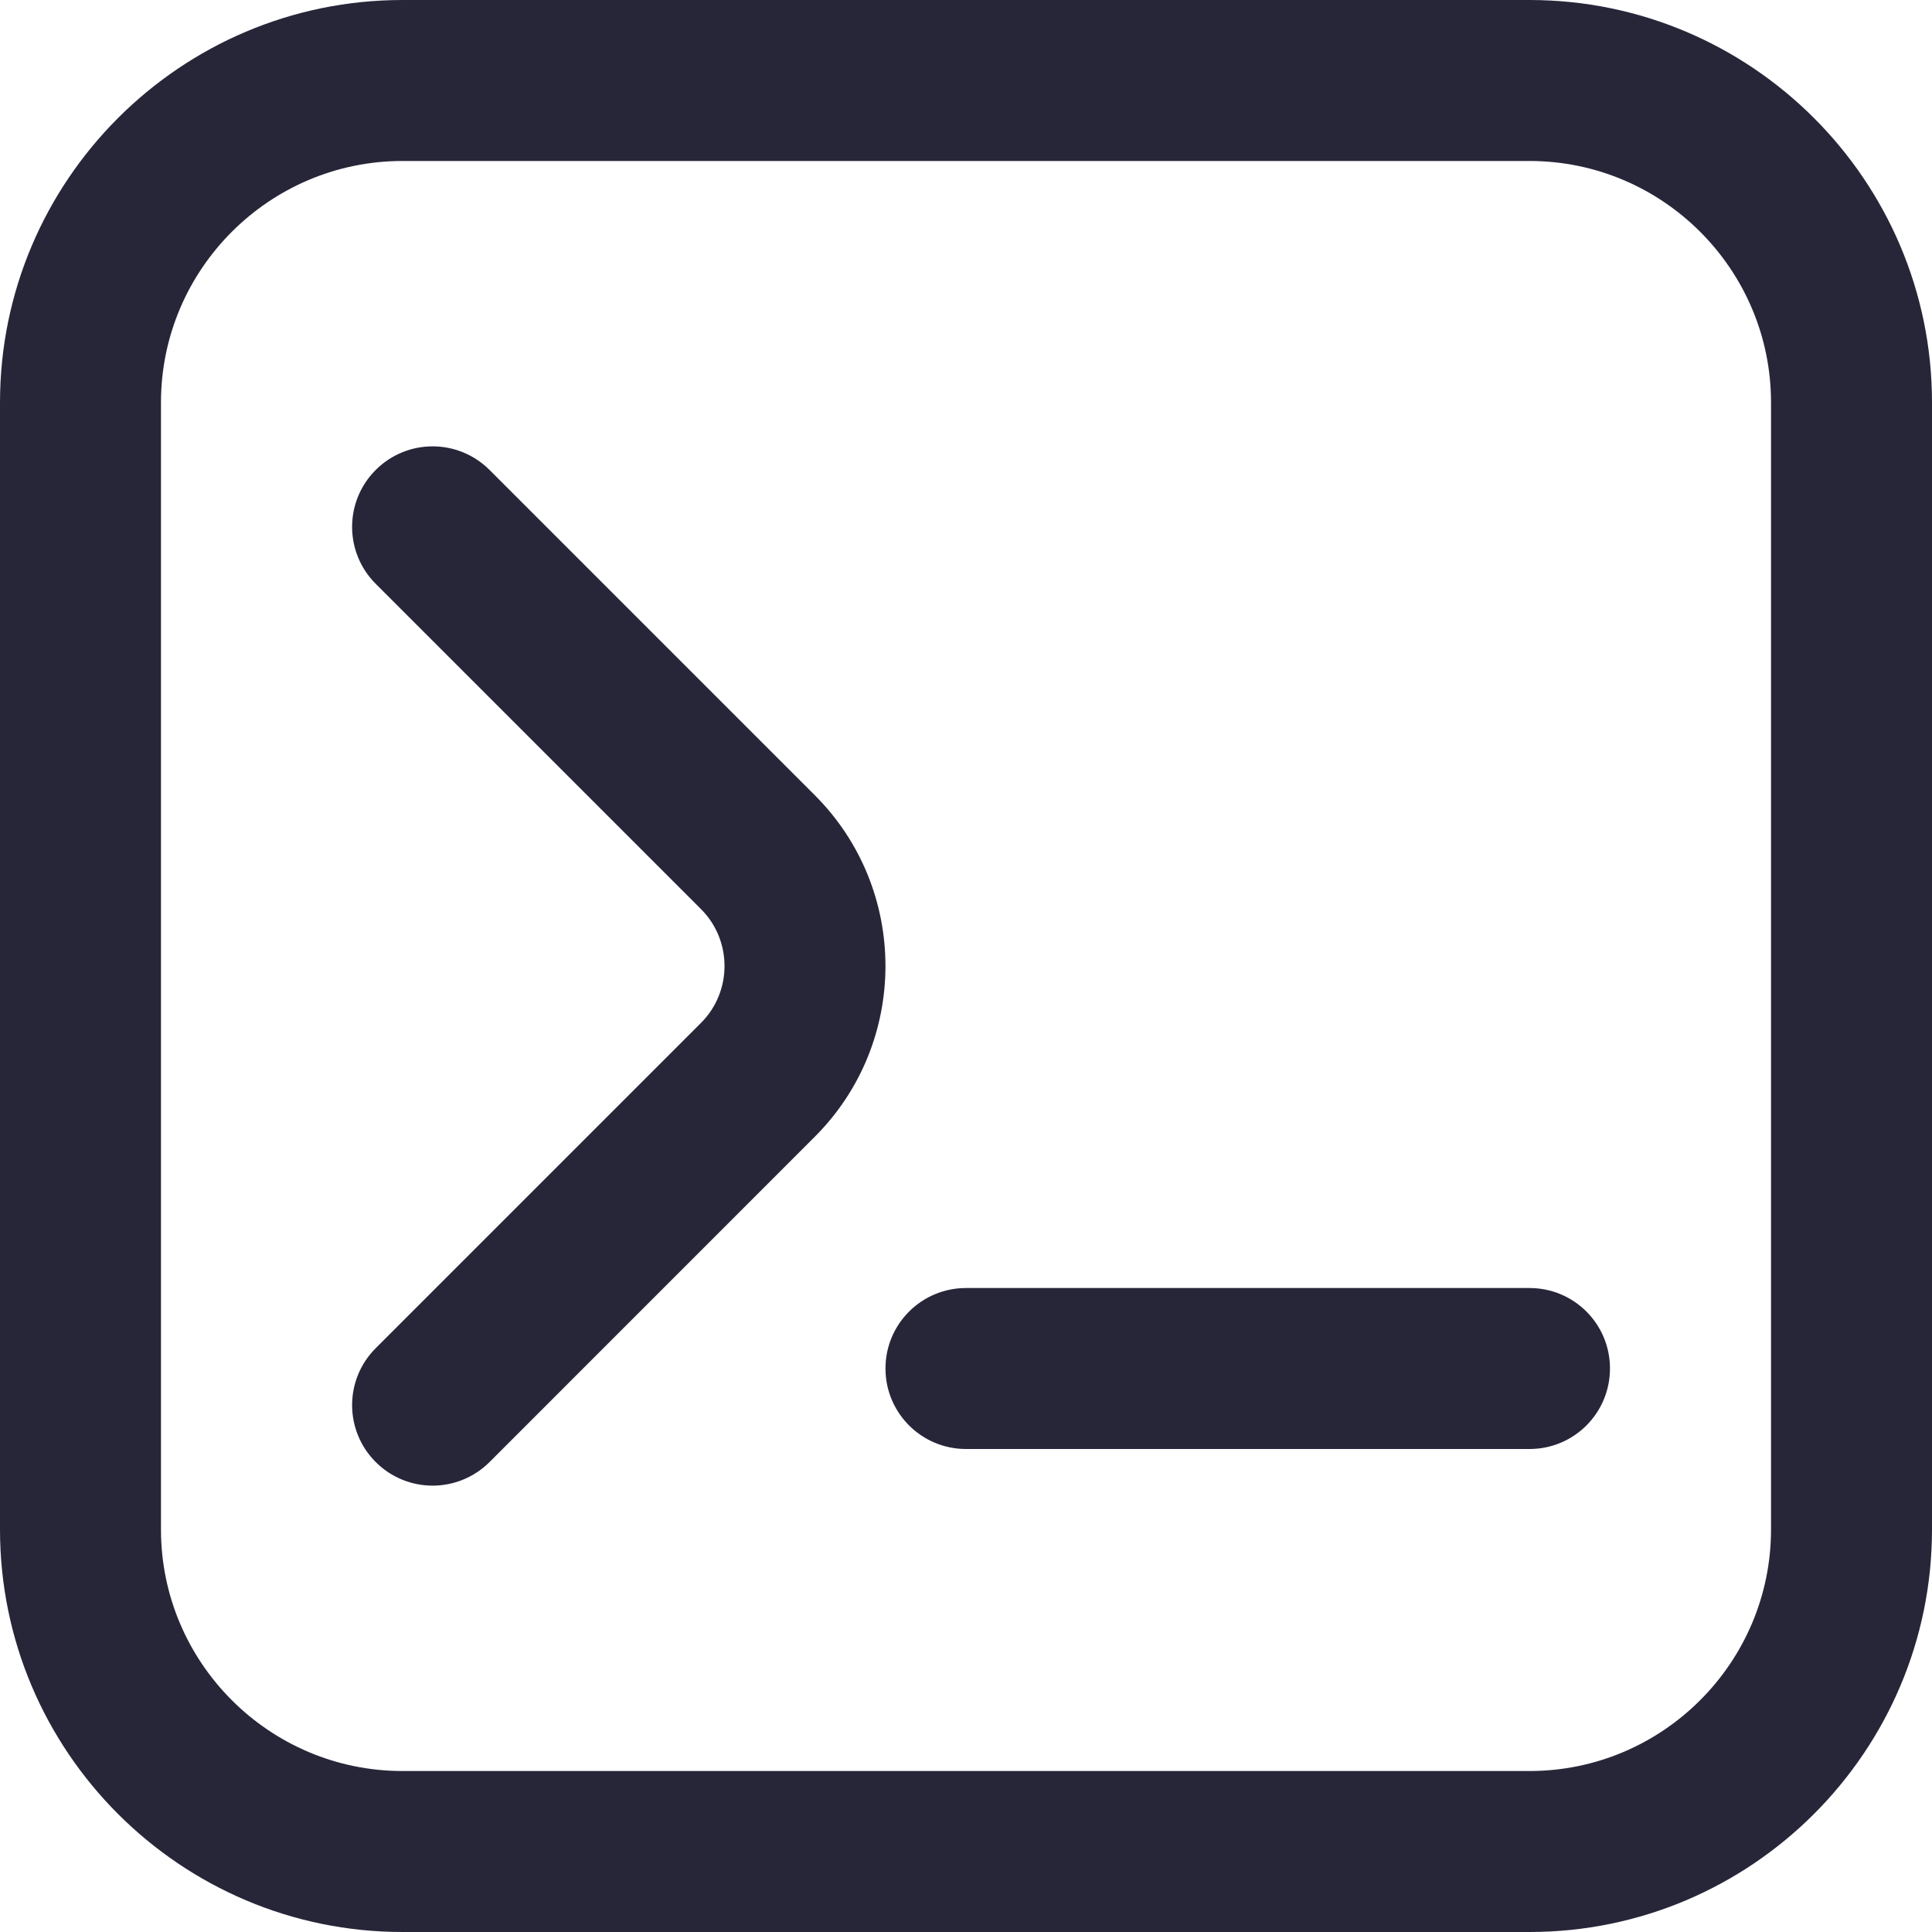 <svg width="28" height="28" viewBox="0 0 28 28" fill="none" xmlns="http://www.w3.org/2000/svg">
<g clip-path="url(#clip0_2337_1960)">
<path d="M6.27 21.531C5.971 21.531 5.672 21.416 5.445 21.189C4.989 20.733 4.989 19.995 5.445 19.539L10.159 14.825C10.614 14.37 10.614 13.63 10.159 13.175L5.445 8.461C4.989 8.005 4.989 7.267 5.445 6.811C5.901 6.355 6.638 6.355 7.095 6.811L11.809 11.525C13.174 12.89 13.174 15.11 11.809 16.474L7.095 21.189C6.867 21.416 6.568 21.531 6.27 21.531ZM28 22.167V5.833C28 2.617 25.383 0 22.167 0H5.833C2.617 0 0 2.617 0 5.833V22.167C0 25.383 2.617 28 5.833 28H22.167C25.383 28 28 25.383 28 22.167ZM22.167 2.333C24.096 2.333 25.667 3.904 25.667 5.833V22.167C25.667 24.096 24.096 25.667 22.167 25.667H5.833C3.904 25.667 2.333 24.096 2.333 22.167V5.833C2.333 3.904 3.904 2.333 5.833 2.333H22.167ZM23.333 19.833C23.333 19.188 22.812 18.667 22.167 18.667H14C13.356 18.667 12.833 19.188 12.833 19.833C12.833 20.479 13.356 21 14 21H22.167C22.812 21 23.333 20.479 23.333 19.833Z" fill="#272639"/>
</g>
<defs>
<clipPath id="clip0_2337_1960">
<rect width="28" height="28" fill="white"/>
</clipPath>
</defs>
</svg>
